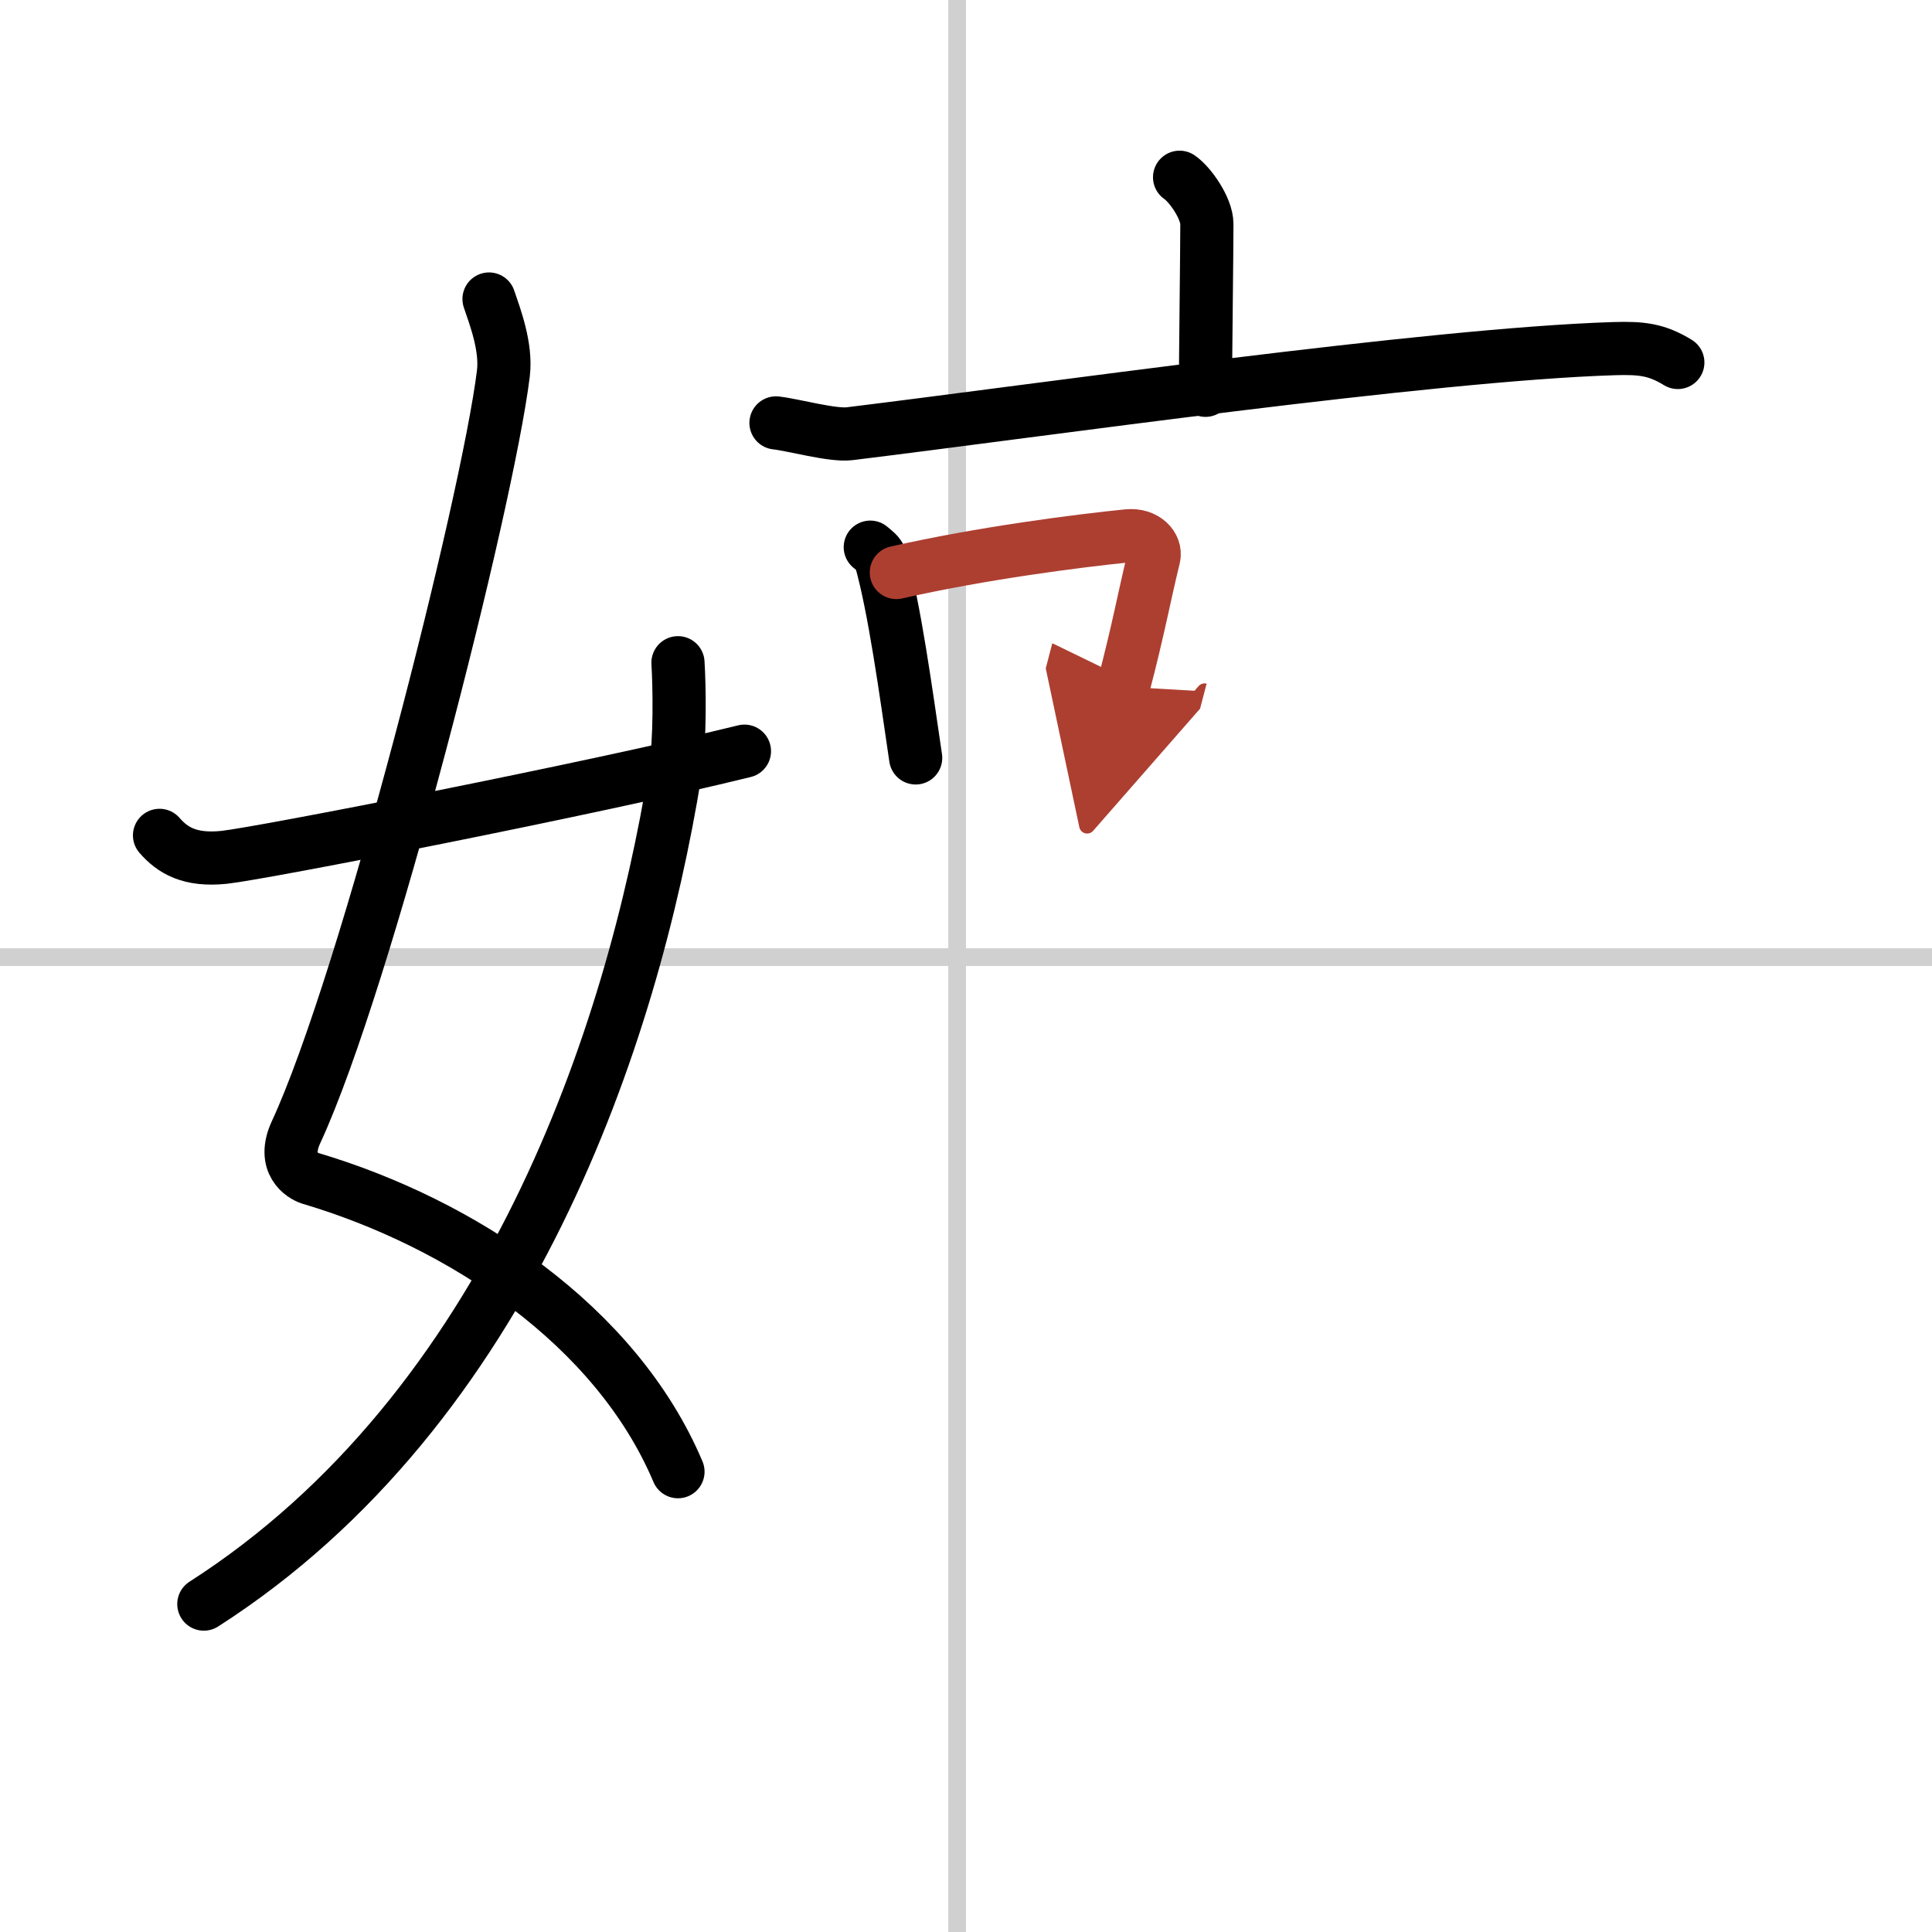 <svg width="400" height="400" viewBox="0 0 109 109" xmlns="http://www.w3.org/2000/svg"><defs><marker id="a" markerWidth="4" orient="auto" refX="1" refY="5" viewBox="0 0 10 10"><polyline points="0 0 10 5 0 10 1 5" fill="#ad3f31" stroke="#ad3f31"/></marker></defs><g fill="none" stroke="#000" stroke-linecap="round" stroke-linejoin="round" stroke-width="3"><rect width="100%" height="100%" fill="#fff" stroke="#fff"/><line x1="54" x2="54" y2="109" stroke="#d0d0d0" stroke-width="1"/><line x2="109" y1="54" y2="54" stroke="#d0d0d0" stroke-width="1"/><path d="M27.59,16.87c0.35,1.03,0.99,2.71,0.81,4.2c-0.9,7.3-7.74,34.27-11.7,42.81c-0.81,1.75,0.36,2.46,0.81,2.6C26,69,34.75,74.75,38.25,83.03"/><path d="m38.25 37.39c0.08 1.27 0.14 4.34-0.16 6.18-2.41 14.84-9.36 35.89-26.59 46.93"/><path d="m9 47.13c0.73 0.84 1.7 1.44 3.64 1.24 2.09-0.22 20.72-3.86 29.36-5.99"/><path d="m66.55 10c0.58 0.39 1.54 1.74 1.54 2.64 0 1.48-0.08 7.76-0.08 9.38"/><path d="m43.78 23.86c0.98 0.11 3.2 0.73 4.15 0.61 10.57-1.29 32.69-4.47 43.1-4.8 1.61-0.05 2.43 0.05 3.63 0.78"/><path d="m49.1 30.87c0.24 0.21 0.51 0.38 0.58 0.66 0.79 2.79 1.42 7.43 1.98 11.23"/><path d="m50.57 32.3c4.85-1.1 10.28-1.79 13.05-2.07 1.01-0.1 1.62 0.6 1.48 1.2-0.6 2.47-0.83 3.9-1.72 7.31" marker-end="url(#a)" stroke="#ad3f31"/></g></svg>
